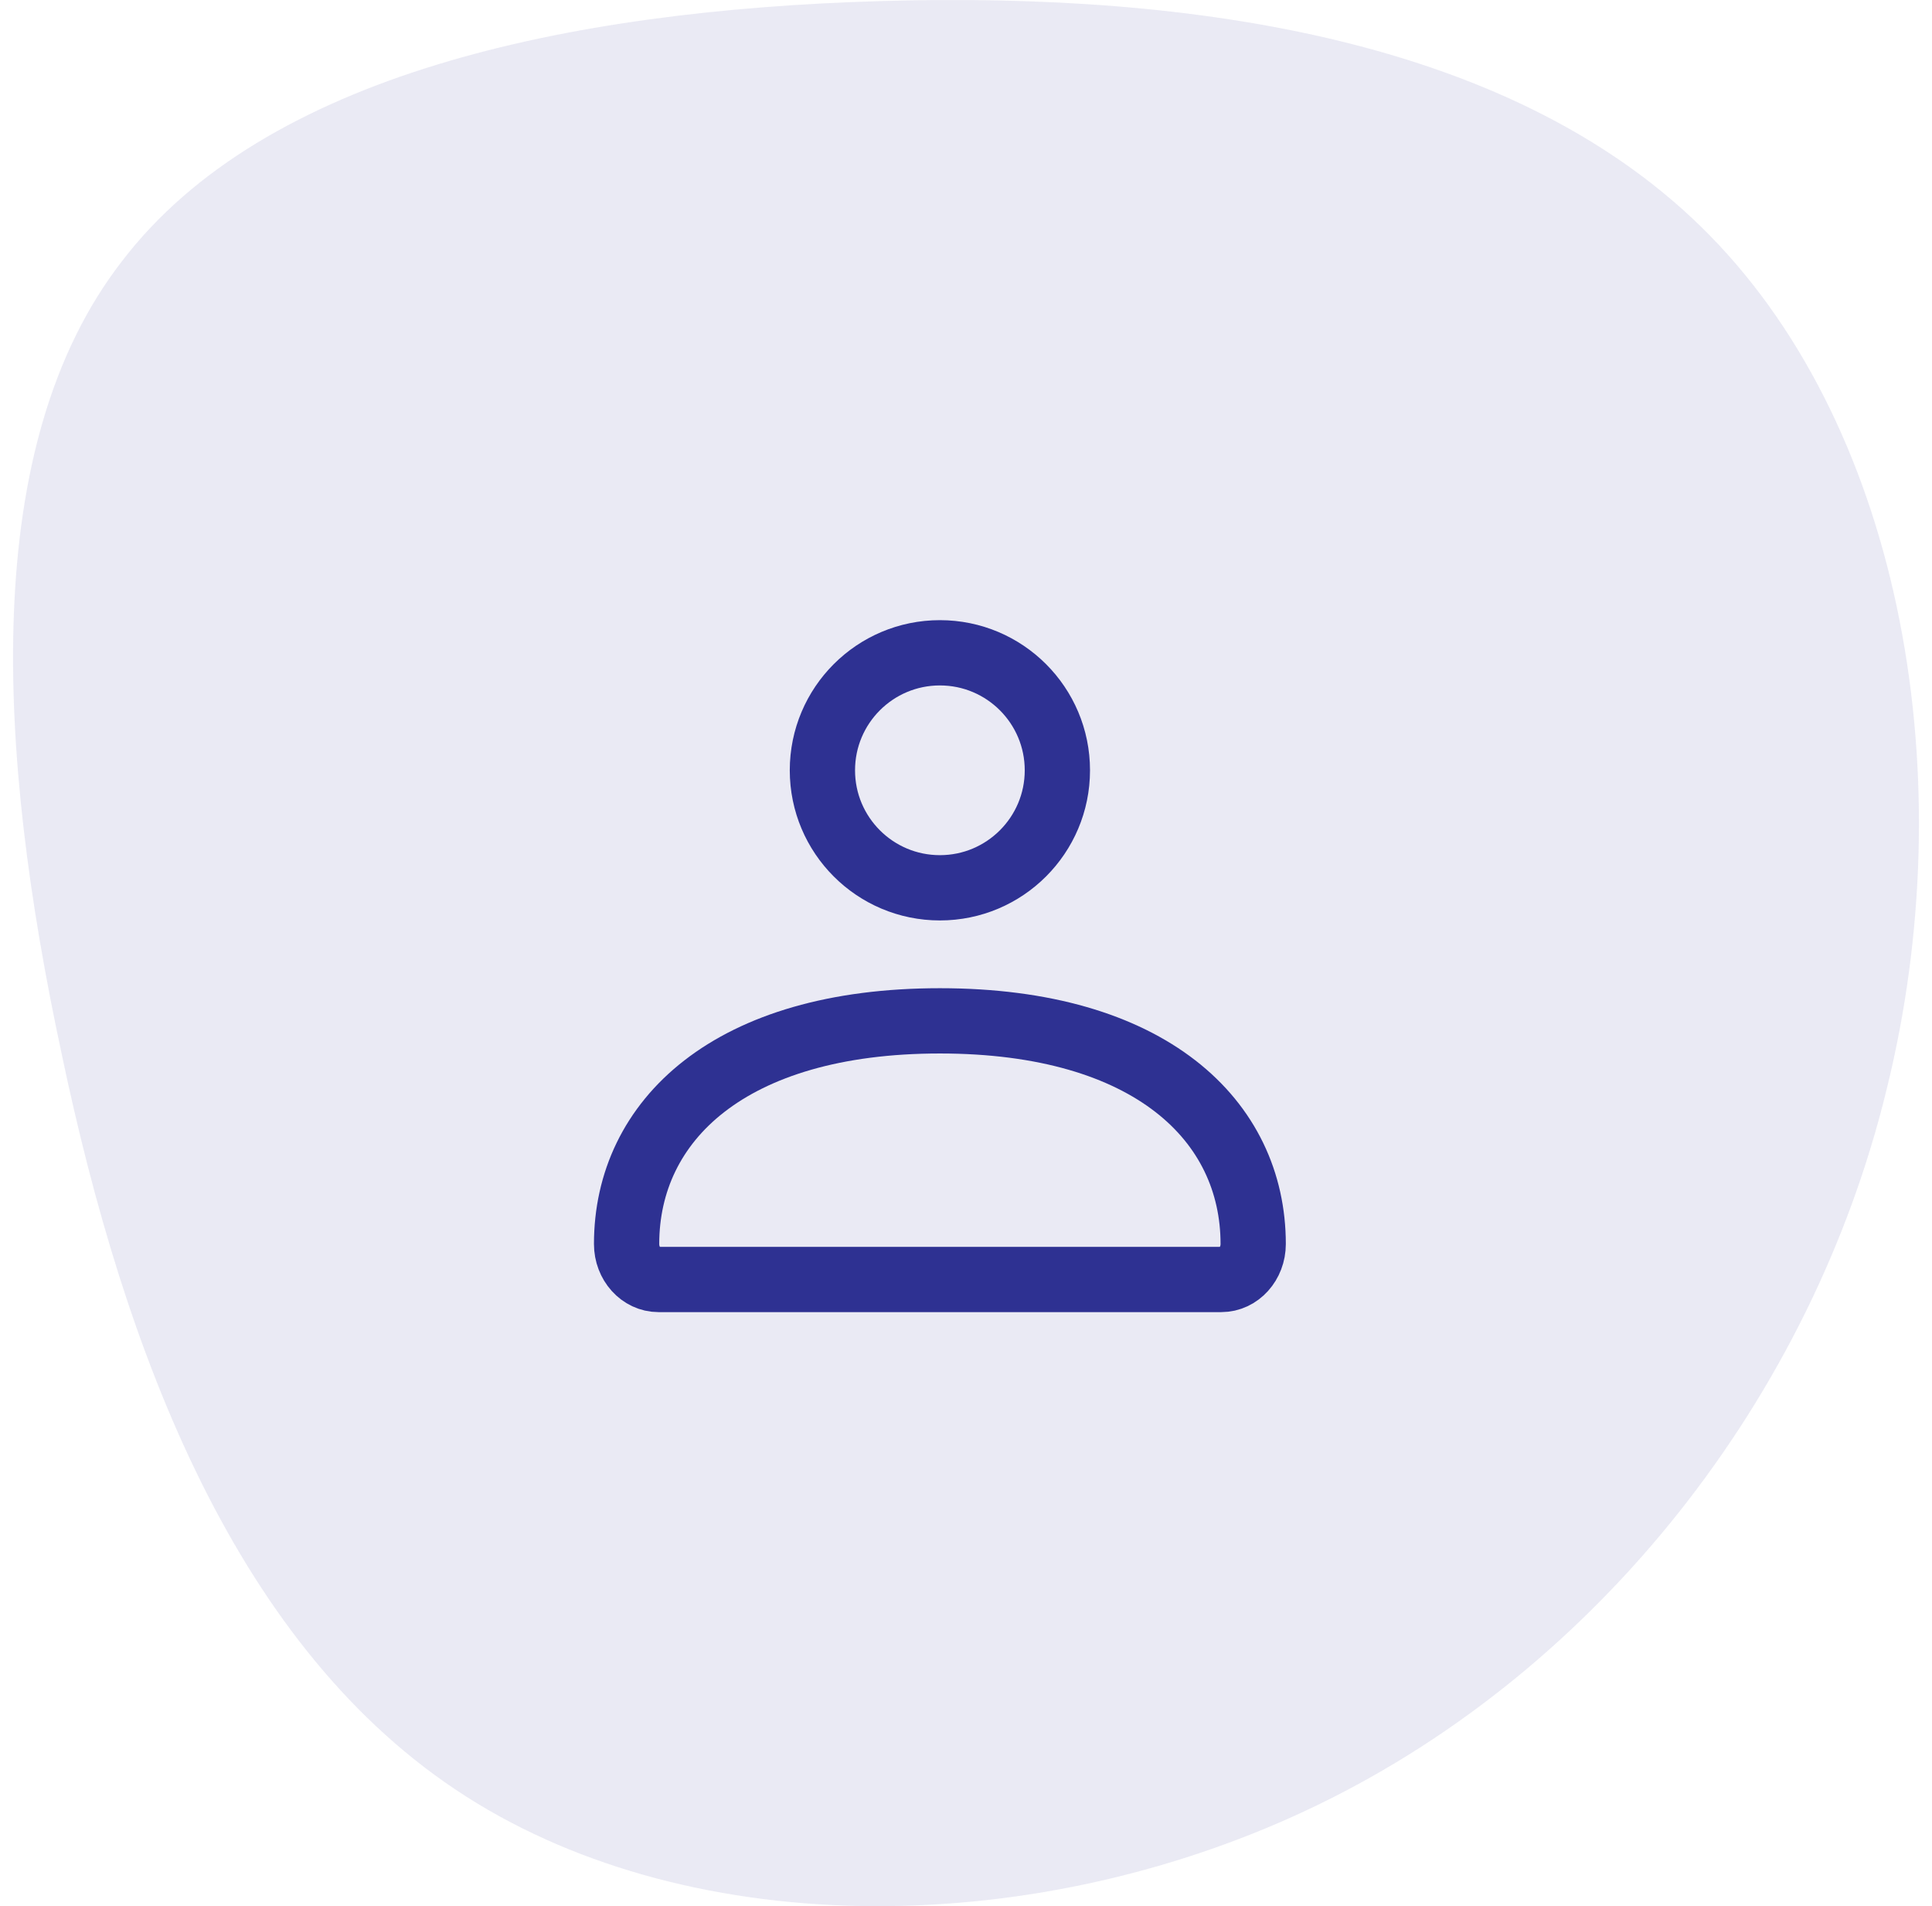 <svg xmlns="http://www.w3.org/2000/svg" fill="none" viewBox="0 0 74 73" height="73" width="74">
<path fill="#2E3192" d="M65.505 9.033C72.919 16.611 75.189 29.897 72.263 41.717C69.389 53.538 61.218 63.894 50.526 69.097C39.833 74.3 26.619 74.401 17.843 68.794C9.067 63.187 4.78 51.871 2.36 40.353C-0.112 28.836 -0.818 17.065 4.68 9.993C10.127 2.87 21.676 0.395 33.731 0.041C45.734 -0.312 58.141 1.506 65.505 9.033Z" opacity="0.1"></path>
<path stroke-width="2.5" stroke="#2E3192" d="M24 47.641C24 42.921 27.943 39.095 36 39.095C44.057 39.095 48 42.921 48 47.641C48 48.391 47.452 49 46.776 49H25.224C24.548 49 24 48.391 24 47.641Z"></path>
<path stroke-width="2.5" stroke="#2E3192" d="M40.5 29.5C40.5 31.985 38.485 34 36 34C33.515 34 31.5 31.985 31.5 29.5C31.5 27.015 33.515 25 36 25C38.485 25 40.5 27.015 40.5 29.5Z"></path>
</svg>
